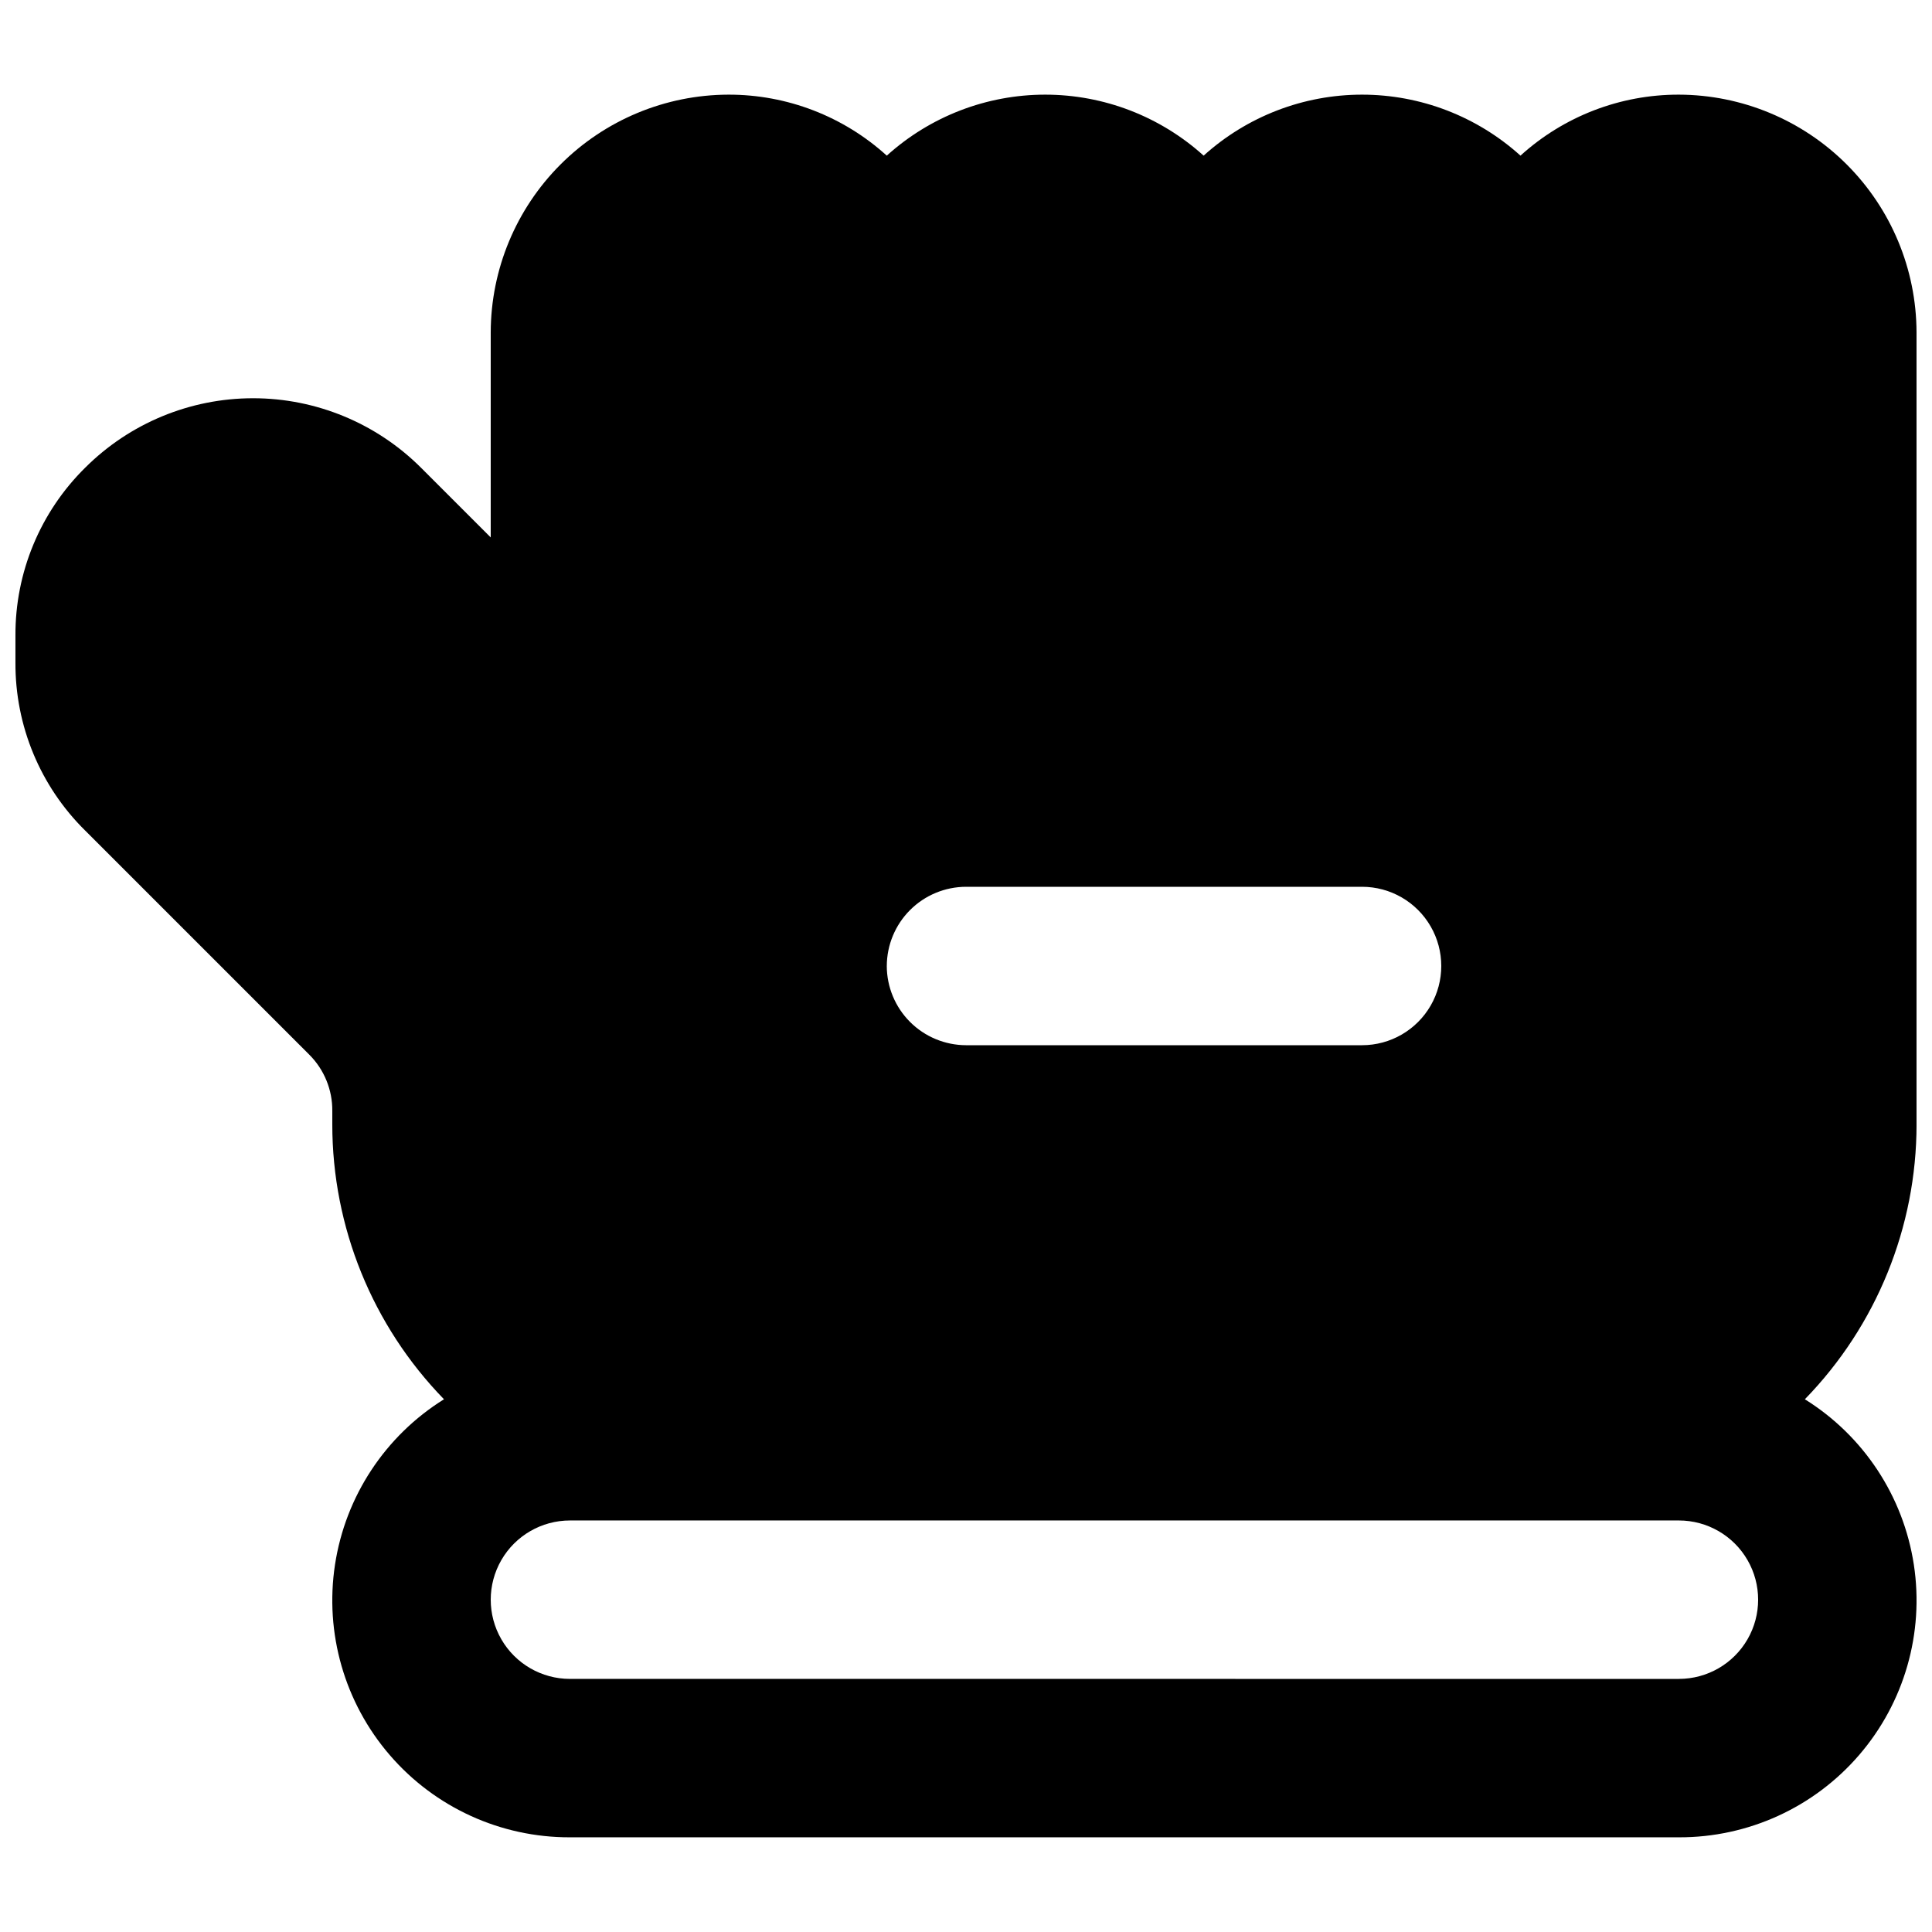 <?xml version="1.0" encoding="UTF-8"?>
<!-- Uploaded to: SVG Repo, www.svgrepo.com, Generator: SVG Repo Mixer Tools -->
<svg width="800px" height="800px" version="1.1" viewBox="144 144 512 512" xmlns="http://www.w3.org/2000/svg">
 <defs>
  <clipPath id="a">
   <path d="m148.09 169h503.81v462h-503.81z"/>
  </clipPath>
 </defs>
 <g clip-path="url(#a)">
  <path d="m651.9 232.06c-0.047-16.688-6.699-32.68-18.5-44.477-11.797-11.801-27.789-18.453-44.477-18.5-15.52-0.035-30.492 5.731-41.984 16.164-11.508-10.402-26.469-16.164-41.984-16.164-15.512 0-30.473 5.762-41.98 16.164-11.512-10.402-26.473-16.164-41.984-16.164-15.516 0-30.477 5.762-41.984 16.164-11.492-10.434-26.465-16.199-41.984-16.164-16.688 0.047-32.68 6.699-44.477 18.5-11.801 11.797-18.453 27.789-18.5 44.477v54.367l-18.473-18.473c-11.809-11.793-27.816-18.418-44.504-18.418s-32.695 6.625-44.504 18.418c-11.902 11.742-18.562 27.789-18.473 44.504v7.137c-0.09 16.719 6.57 32.766 18.473 44.504l59.406 59.406c3.949 3.949 6.144 9.32 6.09 14.906v3.57c0 27.207 10.621 53.344 29.598 72.84-15.566 9.695-26.117 25.707-28.883 43.836-2.762 18.129 2.535 36.559 14.508 50.449 11.969 13.895 29.414 21.855 47.754 21.801h293.89c18.34 0.055 35.785-7.906 47.754-21.801 11.973-13.891 17.27-32.32 14.508-50.449-2.766-18.129-13.316-34.141-28.883-43.836 18.977-19.496 29.598-45.633 29.598-72.84zm-272.89 167.94c0.016-5.562 2.231-10.895 6.164-14.828s9.266-6.148 14.828-6.164h104.96-0.004c7.5 0 14.43 4 18.18 10.496 3.75 6.492 3.75 14.496 0 20.992-3.75 6.492-10.68 10.496-18.18 10.496h-104.96c-5.562-0.02-10.895-2.234-14.828-6.168-3.934-3.934-6.148-9.262-6.164-14.824zm209.92 188.93-293.89-0.004c-7.5 0-14.43-4-18.18-10.496-3.75-6.492-3.75-14.496 0-20.992 3.75-6.492 10.68-10.496 18.18-10.496h293.89c7.5 0 14.43 4.004 18.18 10.496 3.75 6.496 3.75 14.5 0 20.992-3.75 6.496-10.68 10.496-18.18 10.496z"/>
 </g>
</svg>